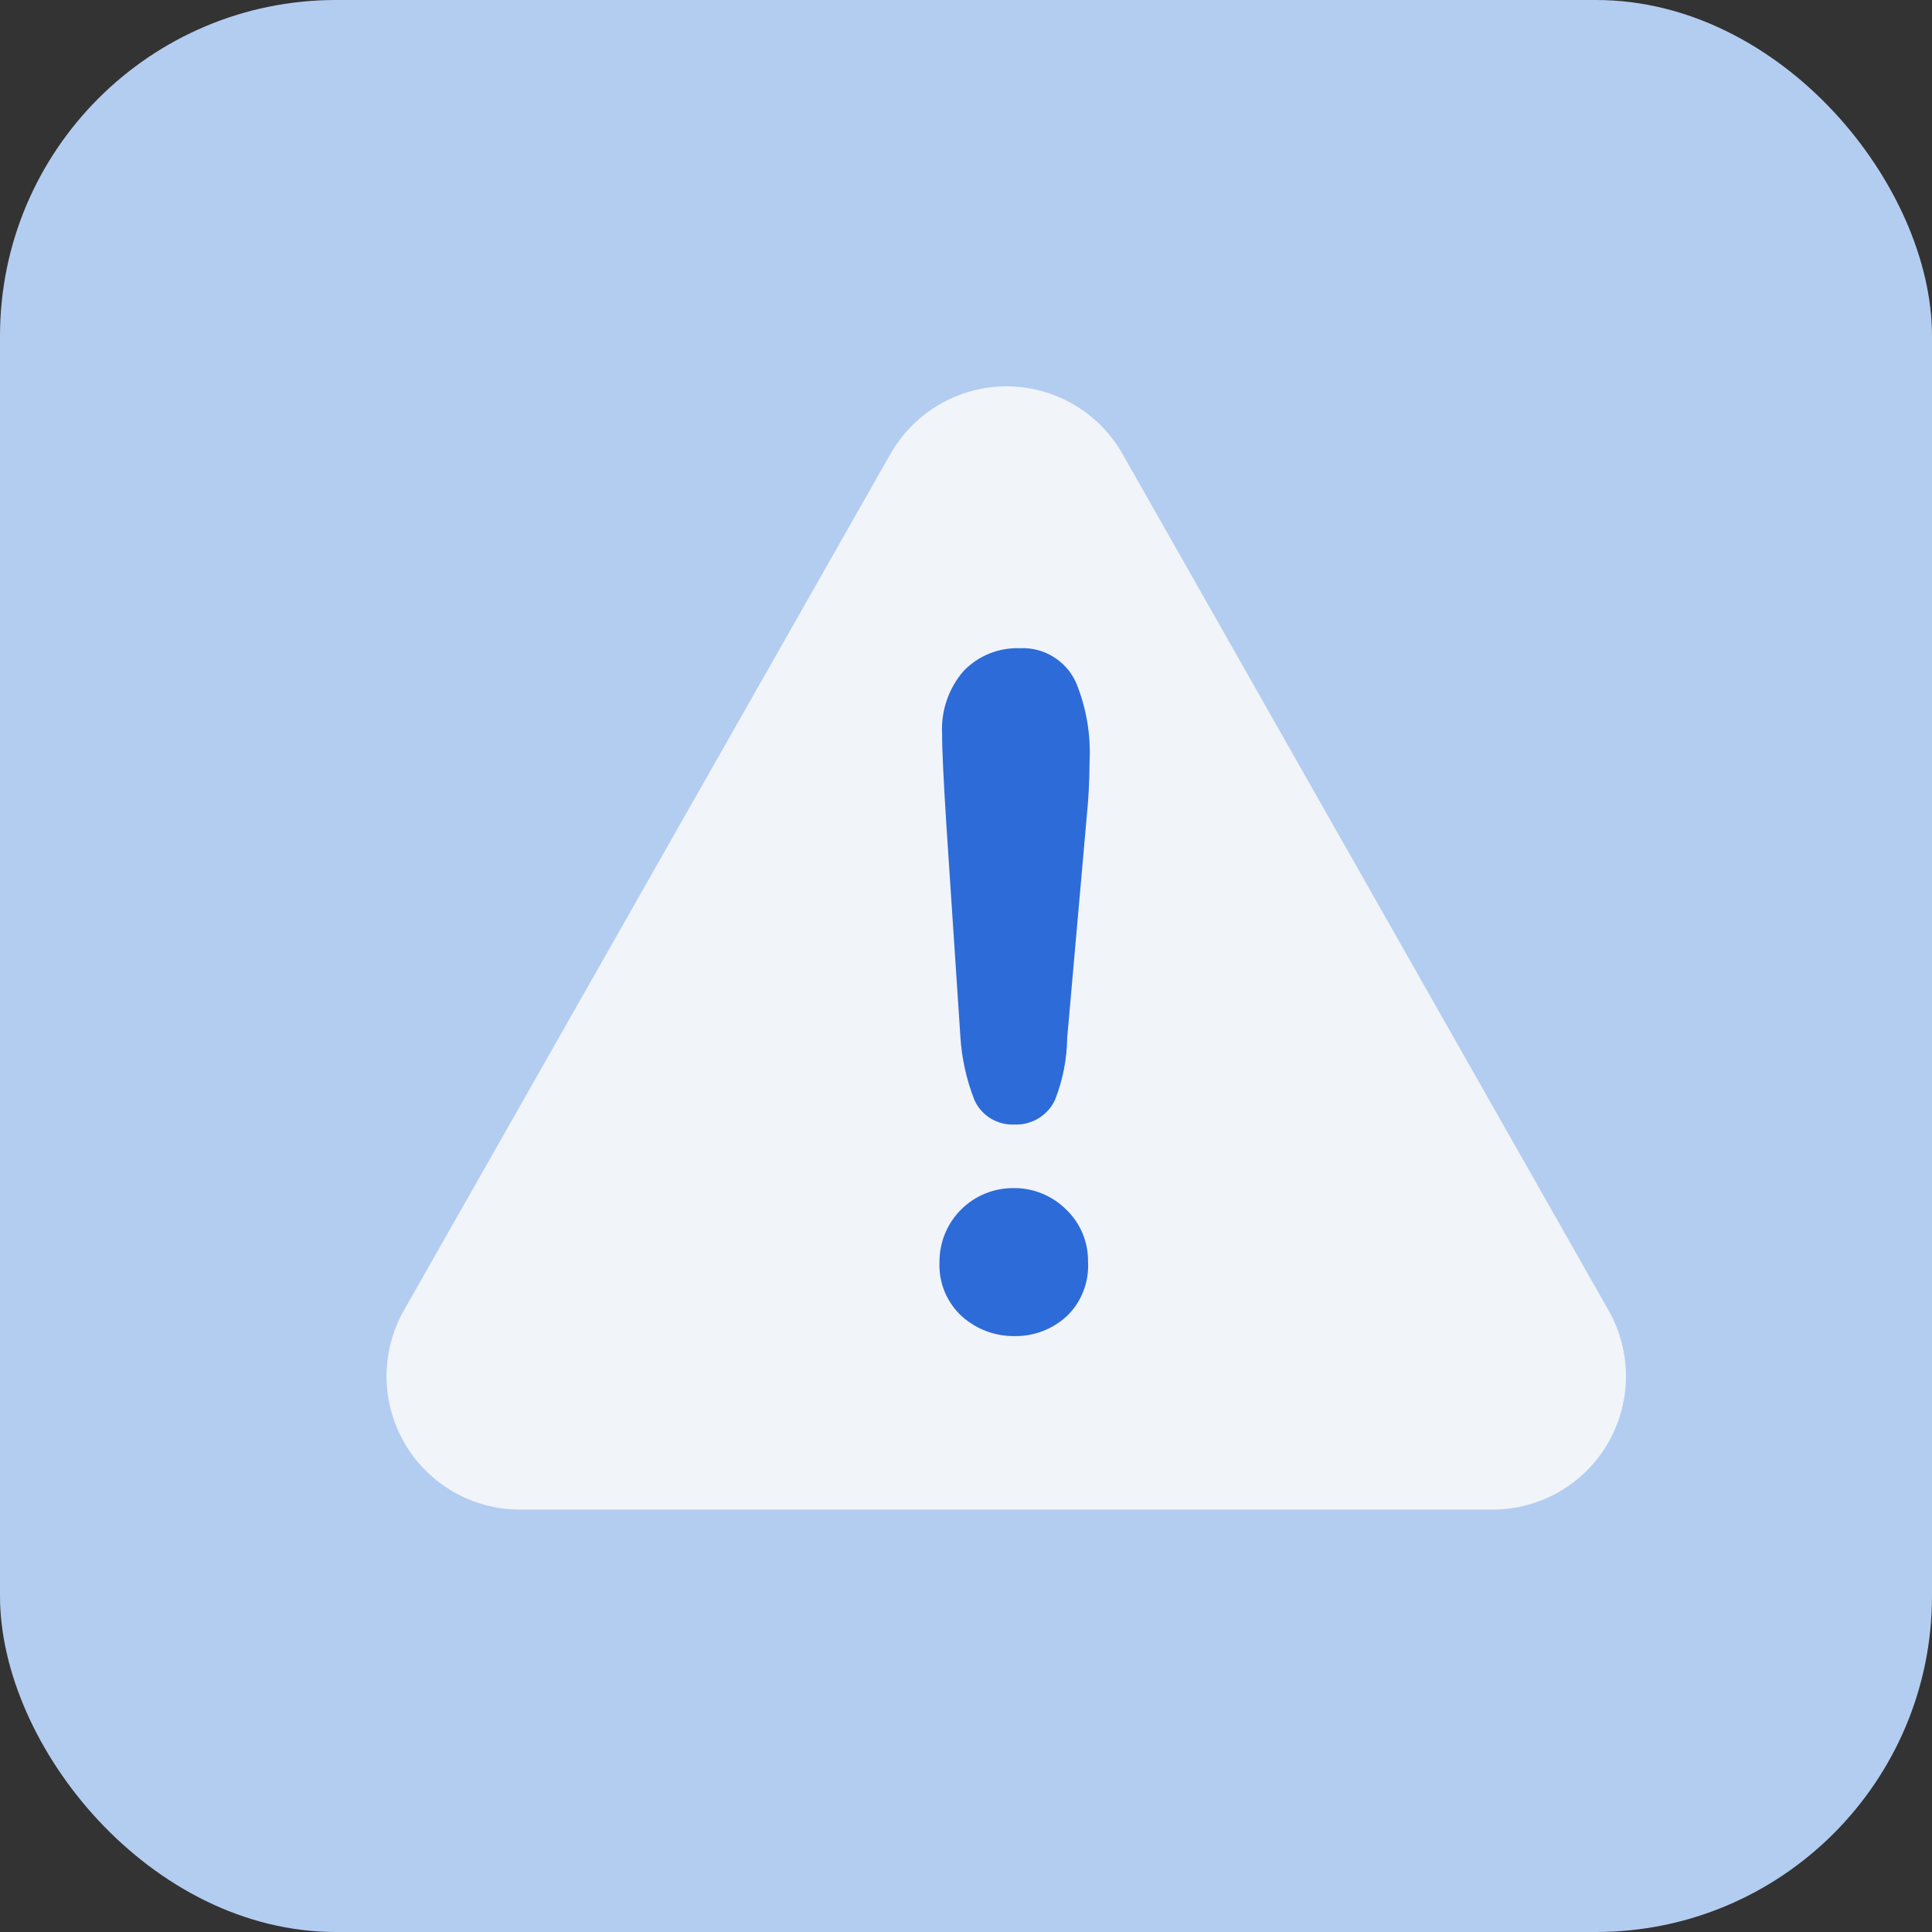 <?xml version="1.0" encoding="UTF-8"?> <svg xmlns="http://www.w3.org/2000/svg" width="46" height="46" viewBox="0 0 46 46" fill="none"><rect x="0" y="0" width="46" height="46" fill="#333333" stroke="none"/><rect width="46" height="46" rx="8" fill="#B3CDF1"></rect><path d="M38.301 31.203L26.725 10.805C26.448 10.317 26.046 9.912 25.561 9.63C25.076 9.348 24.525 9.199 23.964 9.199C23.403 9.199 22.852 9.348 22.367 9.63C21.883 9.912 21.481 10.317 21.203 10.805L9.615 31.203C9.341 31.687 9.199 32.233 9.203 32.788C9.207 33.344 9.356 33.888 9.636 34.368C9.916 34.848 10.317 35.245 10.799 35.522C11.28 35.798 11.826 35.943 12.382 35.943H35.535C36.09 35.943 36.636 35.798 37.117 35.522C37.599 35.245 38 34.848 38.28 34.368C38.56 33.888 38.709 33.344 38.713 32.788C38.717 32.233 38.575 31.687 38.301 31.203Z" fill="#F1F4F9"></path><path d="M25.396 31.34C25.058 31.65 24.614 31.819 24.156 31.812C23.7 31.817 23.258 31.654 22.915 31.353C22.733 31.19 22.59 30.988 22.495 30.763C22.401 30.538 22.358 30.294 22.369 30.05C22.367 29.817 22.412 29.586 22.501 29.371C22.59 29.155 22.72 28.96 22.886 28.796C23.051 28.632 23.247 28.502 23.463 28.415C23.679 28.328 23.91 28.285 24.143 28.288C24.373 28.287 24.601 28.331 24.814 28.419C25.027 28.506 25.221 28.635 25.384 28.797C25.551 28.957 25.684 29.149 25.774 29.363C25.863 29.576 25.908 29.806 25.905 30.038C25.92 30.279 25.882 30.52 25.794 30.745C25.707 30.97 25.571 31.173 25.396 31.34ZM25.868 19.516L25.409 24.715C25.402 25.216 25.306 25.712 25.123 26.179C25.04 26.363 24.903 26.518 24.73 26.624C24.558 26.73 24.358 26.783 24.156 26.774C23.956 26.785 23.758 26.734 23.588 26.63C23.417 26.526 23.282 26.373 23.2 26.191C23.009 25.703 22.896 25.188 22.865 24.665L22.53 19.603C22.468 18.598 22.431 17.903 22.431 17.468C22.402 16.925 22.584 16.392 22.94 15.979C23.112 15.799 23.32 15.657 23.551 15.563C23.782 15.469 24.03 15.425 24.28 15.434C24.56 15.419 24.837 15.489 25.076 15.636C25.316 15.782 25.505 15.997 25.62 16.252C25.865 16.85 25.975 17.494 25.942 18.138C25.94 18.599 25.915 19.058 25.868 19.516Z" fill="#2D6BD9"></path></svg> 